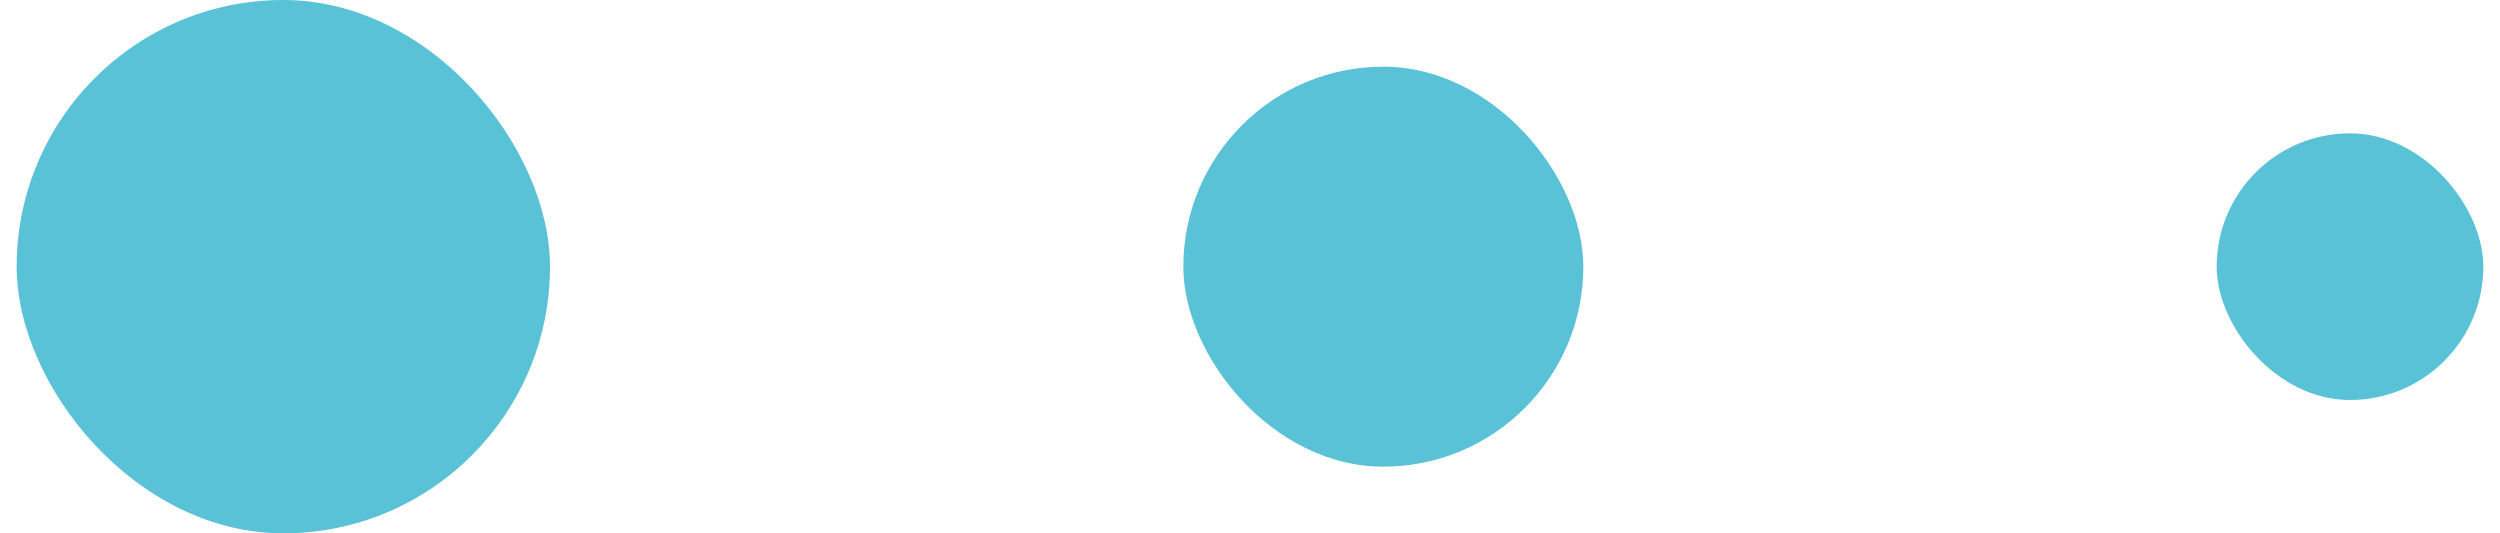 <svg width="75" height="16" viewBox="0 0 75 16" fill="none" xmlns="http://www.w3.org/2000/svg">
<rect x="0.5" width="16" height="16" rx="8" fill="#5AC2D7"/>
<rect x="35.5" y="2" width="12" height="12" rx="6" fill="#5AC2D7"/>
<rect x="66.5" y="4" width="8" height="8" rx="4" fill="#5AC2D7"/>
</svg>
